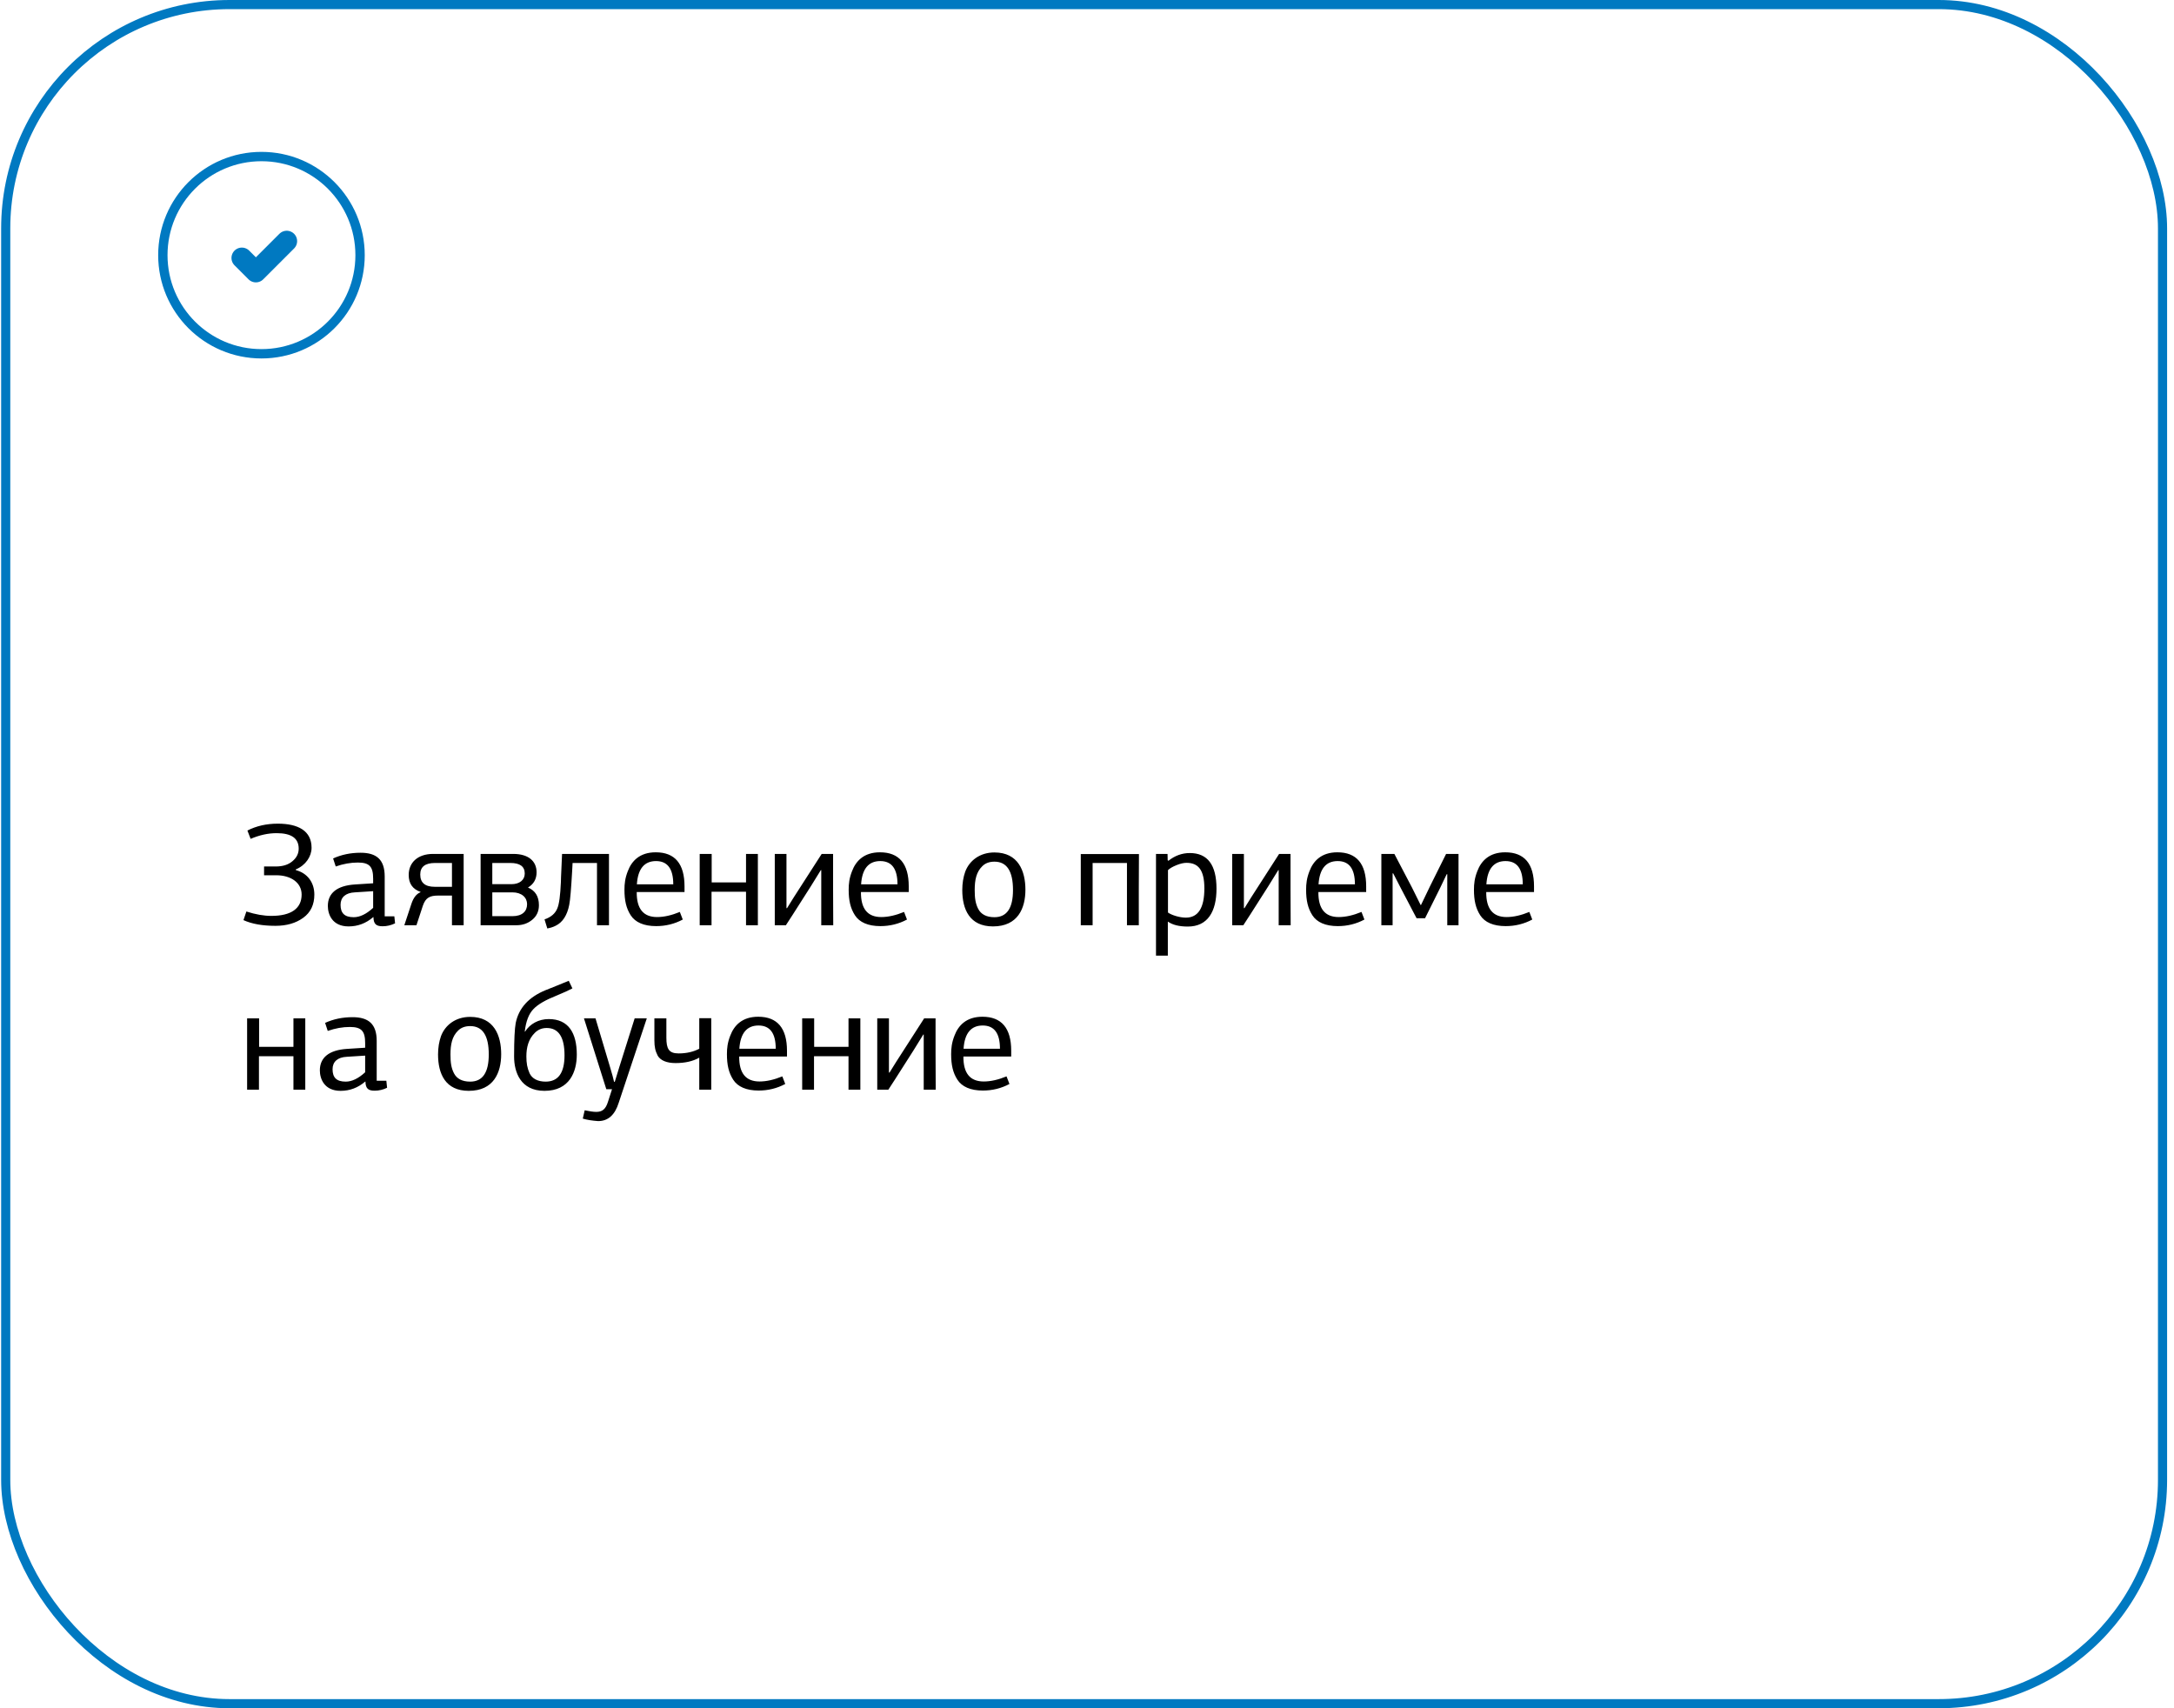 <?xml version="1.0" encoding="UTF-8"?> <svg xmlns="http://www.w3.org/2000/svg" width="238" height="187" viewBox="0 0 238 187" fill="none"><rect x="0.625" y="0.5" width="236.12" height="186" rx="24.5" stroke="#0079C1"></rect><path d="M26.477 28.239L28.012 29.775L31.391 26.396" stroke="#0079C1" stroke-width="2.273" stroke-linecap="round" stroke-linejoin="round"></path><path d="M39.419 27.932C39.419 21.97 34.586 17.137 28.624 17.137C22.661 17.137 17.828 21.97 17.828 27.932C17.828 33.894 22.661 38.728 28.624 38.728C34.586 38.728 39.419 33.894 39.419 27.932Z" stroke="#0079C1" stroke-width="1.023" stroke-linecap="round" stroke-linejoin="round"></path><path d="M32.381 95.173L32.397 95.253C33.629 95.573 34.413 96.581 34.413 97.925C34.413 99.029 34.013 99.877 33.197 100.469C32.381 101.061 31.373 101.349 30.157 101.349C28.733 101.349 27.565 101.141 26.653 100.725L26.973 99.781C27.965 100.101 28.877 100.261 29.709 100.261C31.885 100.261 33.021 99.445 33.021 97.925C33.021 96.629 31.853 95.813 30.237 95.813H28.909V94.853H30.189C30.957 94.853 31.565 94.661 32.013 94.277C32.477 93.893 32.701 93.429 32.701 92.901C32.701 91.765 31.901 91.205 30.285 91.205C29.357 91.205 28.413 91.413 27.437 91.829L27.085 90.917C28.061 90.421 29.165 90.165 30.413 90.165C32.637 90.165 34.109 90.949 34.109 92.805C34.109 93.749 33.469 94.725 32.381 95.173ZM40.851 99.381V97.557L38.851 97.685C37.827 97.733 37.283 98.229 37.283 99.045C37.283 99.957 37.715 100.405 38.723 100.405C39.395 100.405 40.099 100.069 40.851 99.381ZM42.115 95.941V100.309H43.171L43.251 101.077C42.819 101.285 42.371 101.397 41.891 101.397C41.203 101.397 40.899 101.173 40.883 100.405L40.867 100.389C40.067 101.077 39.171 101.413 38.163 101.413C36.355 101.413 35.891 100.069 35.891 99.173C35.891 97.781 36.883 96.949 38.851 96.821L40.851 96.693V96.197C40.851 94.869 40.451 94.421 39.171 94.421C38.387 94.421 37.587 94.565 36.755 94.853L36.467 93.973C37.379 93.557 38.387 93.349 39.475 93.349C41.203 93.349 42.115 94.085 42.115 95.941ZM47.591 97.077H49.479V94.469H47.623C46.551 94.469 46.007 94.885 46.007 95.733C46.007 96.629 46.535 97.077 47.591 97.077ZM46.039 97.669V97.637C45.175 97.333 44.743 96.725 44.743 95.781C44.743 94.421 45.735 93.477 47.415 93.477H50.759V101.285H49.479V98.037H47.975C47.063 98.037 46.599 98.261 46.295 99.141L45.591 101.285H44.263L45.031 98.965C45.255 98.277 45.591 97.845 46.039 97.669ZM52.615 93.477H56.184C57.847 93.477 58.743 94.261 58.743 95.493C58.743 96.229 58.423 96.789 57.8 97.157C58.599 97.493 58.999 98.133 58.999 99.093C58.999 99.749 58.76 100.277 58.279 100.677C57.8 101.077 57.224 101.285 56.535 101.285H52.615V93.477ZM56.087 97.685H53.895V100.293H56.087C57.191 100.293 57.703 99.749 57.703 98.981C57.703 98.261 57.127 97.685 56.087 97.685ZM55.88 94.469H53.895V96.789H55.992C56.888 96.789 57.447 96.325 57.447 95.621C57.447 94.853 56.919 94.469 55.88 94.469ZM66.668 93.477V101.285H65.356V94.469H62.684L62.636 95.365C62.524 97.285 62.428 98.517 62.316 99.061C62.092 100.197 61.596 100.965 60.844 101.333C60.572 101.477 60.268 101.573 59.916 101.637L59.612 100.645C60.316 100.405 60.78 100.005 61.004 99.461C61.212 98.997 61.34 98.037 61.404 96.549C61.404 96.437 61.404 96.245 61.42 95.989C61.436 95.685 61.436 95.445 61.452 95.285L61.532 93.477H66.668ZM71.818 94.261C70.538 94.261 69.834 95.109 69.722 96.805H73.706C73.706 95.109 73.082 94.261 71.818 94.261ZM71.786 93.301C73.882 93.301 74.938 94.549 74.938 97.029V97.653H69.706C69.69 99.477 70.426 100.389 71.93 100.389C72.698 100.389 73.53 100.197 74.426 99.829L74.746 100.661C73.85 101.141 72.874 101.381 71.834 101.381C70.49 101.381 69.546 100.965 69.05 100.197C68.554 99.429 68.362 98.565 68.362 97.397C68.362 96.757 68.426 96.133 68.73 95.365C69.146 94.261 70.026 93.301 71.786 93.301ZM82.968 93.477V101.285H81.672V97.621H77.896V101.285H76.6V93.477H77.912V96.597H81.672V93.477H82.968ZM91.219 101.285H89.907V95.253H89.859L88.771 97.013C87.011 99.781 86.099 101.205 86.035 101.285H84.819V93.477H86.099V99.413H86.163L86.531 98.821L86.899 98.229L89.955 93.477H91.203V97.381C91.219 99.333 91.219 100.629 91.219 101.285ZM96.365 94.261C95.085 94.261 94.381 95.109 94.269 96.805H98.253C98.253 95.109 97.629 94.261 96.365 94.261ZM96.333 93.301C98.429 93.301 99.485 94.549 99.485 97.029V97.653H94.253C94.237 99.477 94.973 100.389 96.477 100.389C97.245 100.389 98.077 100.197 98.973 99.829L99.293 100.661C98.397 101.141 97.421 101.381 96.381 101.381C95.037 101.381 94.093 100.965 93.597 100.197C93.101 99.429 92.909 98.565 92.909 97.397C92.909 96.757 92.973 96.133 93.277 95.365C93.693 94.261 94.573 93.301 96.333 93.301ZM112.258 97.397C112.258 99.413 111.442 101.413 108.706 101.413C106.146 101.413 105.346 99.541 105.346 97.429C105.346 96.693 105.458 96.021 105.666 95.429C106.114 94.229 107.25 93.317 108.866 93.317C111.474 93.317 112.258 95.349 112.258 97.397ZM110.898 97.429C110.898 95.365 110.226 94.325 108.866 94.325C108.322 94.325 107.874 94.485 107.538 94.821C106.882 95.461 106.706 96.325 106.706 97.429C106.706 98.309 106.786 98.901 107.09 99.493C107.394 100.085 107.986 100.405 108.866 100.405C110.226 100.405 110.898 99.413 110.898 97.429ZM124.671 97.397V101.285H123.375V94.469H119.615V101.285H118.319V93.493H124.687C124.687 94.357 124.687 95.653 124.671 97.397ZM127.817 93.477L127.833 94.165L127.913 94.229C128.617 93.669 129.401 93.381 130.249 93.381C132.201 93.381 133.177 94.677 133.177 97.285C133.177 99.781 132.217 101.429 130.041 101.429C129.097 101.429 128.377 101.253 127.849 100.885V104.613H126.553V93.477H127.817ZM127.865 95.253V99.893C128.233 100.165 129.129 100.453 129.817 100.453C131.177 100.453 131.849 99.381 131.849 97.253C131.849 95.205 131.161 94.453 129.897 94.453C129.593 94.453 129.225 94.533 128.793 94.709C128.361 94.885 128.057 95.061 127.865 95.253ZM141.297 101.285H139.985V95.253H139.937L138.849 97.013C137.089 99.781 136.177 101.205 136.113 101.285H134.897V93.477H136.177V99.413H136.241L136.609 98.821L136.977 98.229L140.033 93.477H141.281V97.381C141.297 99.333 141.297 100.629 141.297 101.285ZM146.443 94.261C145.163 94.261 144.459 95.109 144.347 96.805H148.331C148.331 95.109 147.707 94.261 146.443 94.261ZM146.411 93.301C148.507 93.301 149.563 94.549 149.563 97.029V97.653H144.331C144.315 99.477 145.051 100.389 146.555 100.389C147.323 100.389 148.155 100.197 149.051 99.829L149.371 100.661C148.475 101.141 147.499 101.381 146.459 101.381C145.115 101.381 144.171 100.965 143.675 100.197C143.179 99.429 142.987 98.565 142.987 97.397C142.987 96.757 143.051 96.133 143.355 95.365C143.771 94.261 144.651 93.301 146.411 93.301ZM159.673 93.477V101.285H158.441V95.701H158.377L157.657 97.205L156.009 100.517H155.081C155.049 100.437 154.937 100.245 154.761 99.909L154.041 98.533L153.337 97.189L152.521 95.605H152.457V101.285H151.225V93.477H152.649L154.585 97.173L155.529 99.077H155.561L156.569 96.981L158.313 93.477H159.673ZM164.818 94.261C163.538 94.261 162.834 95.109 162.722 96.805H166.706C166.706 95.109 166.082 94.261 164.818 94.261ZM164.786 93.301C166.882 93.301 167.938 94.549 167.938 97.029V97.653H162.706C162.69 99.477 163.426 100.389 164.93 100.389C165.698 100.389 166.53 100.197 167.426 99.829L167.746 100.661C166.85 101.141 165.874 101.381 164.834 101.381C163.49 101.381 162.546 100.965 162.05 100.197C161.554 99.429 161.362 98.565 161.362 97.397C161.362 96.757 161.426 96.133 161.73 95.365C162.146 94.261 163.026 93.301 164.786 93.301ZM33.421 111.477V119.285H32.125V115.621H28.349V119.285H27.053V111.477H28.365V114.597H32.125V111.477H33.421ZM39.976 117.381V115.557L37.976 115.685C36.952 115.733 36.408 116.229 36.408 117.045C36.408 117.957 36.84 118.405 37.848 118.405C38.52 118.405 39.224 118.069 39.976 117.381ZM41.24 113.941V118.309H42.296L42.376 119.077C41.944 119.285 41.496 119.397 41.016 119.397C40.328 119.397 40.024 119.173 40.008 118.405L39.992 118.389C39.192 119.077 38.296 119.413 37.288 119.413C35.48 119.413 35.016 118.069 35.016 117.173C35.016 115.781 36.008 114.949 37.976 114.821L39.976 114.693V114.197C39.976 112.869 39.576 112.421 38.296 112.421C37.512 112.421 36.712 112.565 35.88 112.853L35.592 111.973C36.504 111.557 37.512 111.349 38.6 111.349C40.328 111.349 41.24 112.085 41.24 113.941ZM54.867 115.397C54.867 117.413 54.051 119.413 51.316 119.413C48.755 119.413 47.956 117.541 47.956 115.429C47.956 114.693 48.068 114.021 48.276 113.429C48.724 112.229 49.859 111.317 51.475 111.317C54.084 111.317 54.867 113.349 54.867 115.397ZM53.508 115.429C53.508 113.365 52.836 112.325 51.475 112.325C50.931 112.325 50.483 112.485 50.148 112.821C49.492 113.461 49.316 114.325 49.316 115.429C49.316 116.309 49.395 116.901 49.7 117.493C50.004 118.085 50.596 118.405 51.475 118.405C52.836 118.405 53.508 117.413 53.508 115.429ZM59.737 108.389L60.857 107.941C61.545 107.669 62.009 107.477 62.265 107.365L62.665 108.197C62.313 108.389 61.721 108.661 60.905 108.997C59.737 109.461 58.889 109.941 58.393 110.469C57.897 110.981 57.577 111.797 57.449 112.917C57.465 112.917 57.465 112.917 57.481 112.933C58.009 112.085 58.969 111.557 60.073 111.557C62.233 111.557 63.145 113.077 63.145 115.445C63.145 117.317 62.361 119.413 59.609 119.413C56.985 119.413 56.281 117.365 56.281 115.653C56.281 113.813 56.345 112.597 56.457 111.989C56.793 110.341 57.897 109.141 59.737 108.389ZM59.849 112.533C59.337 112.533 58.905 112.709 58.553 113.061C57.849 113.749 57.625 114.677 57.625 115.637C57.625 116.389 57.721 116.917 57.977 117.493C58.249 118.069 58.857 118.405 59.737 118.405C61.113 118.405 61.801 117.445 61.801 115.525C61.801 113.525 61.145 112.533 59.849 112.533ZM67.225 118.421H67.305L67.801 116.805L69.481 111.477H70.809L67.737 120.709C67.321 122.053 66.569 122.725 65.481 122.725C64.841 122.677 64.281 122.597 63.801 122.453L64.009 121.541C64.537 121.653 64.969 121.717 65.273 121.717C65.913 121.717 66.297 121.445 66.553 120.629L67.001 119.237H66.377L63.929 111.477H65.193L66.793 116.837C66.969 117.397 67.193 118.245 67.225 118.421ZM77.864 111.461V119.285H76.552V115.781C75.848 116.181 74.984 116.373 73.96 116.373C72.984 116.373 72.312 116.085 72.008 115.573C71.736 115.045 71.64 114.597 71.64 113.893V111.477H72.952V113.589C72.952 114.821 73.224 115.317 74.296 115.317C75.16 115.317 75.912 115.141 76.552 114.805V111.461H77.864ZM83.037 112.261C81.757 112.261 81.052 113.109 80.941 114.805H84.924C84.924 113.109 84.3 112.261 83.037 112.261ZM83.004 111.301C85.1 111.301 86.156 112.549 86.156 115.029V115.653H80.924C80.909 117.477 81.644 118.389 83.148 118.389C83.916 118.389 84.749 118.197 85.644 117.829L85.965 118.661C85.069 119.141 84.093 119.381 83.052 119.381C81.709 119.381 80.764 118.965 80.269 118.197C79.772 117.429 79.581 116.565 79.581 115.397C79.581 114.757 79.644 114.133 79.948 113.365C80.365 112.261 81.245 111.301 83.004 111.301ZM94.187 111.477V119.285H92.891V115.621H89.115V119.285H87.819V111.477H89.131V114.597H92.891V111.477H94.187ZM102.437 119.285H101.125V113.253H101.077L99.989 115.013C98.229 117.781 97.317 119.205 97.253 119.285H96.037V111.477H97.317V117.413H97.381L97.749 116.821L98.117 116.229L101.173 111.477H102.421V115.381C102.437 117.333 102.437 118.629 102.437 119.285ZM107.583 112.261C106.303 112.261 105.599 113.109 105.487 114.805H109.471C109.471 113.109 108.847 112.261 107.583 112.261ZM107.551 111.301C109.647 111.301 110.703 112.549 110.703 115.029V115.653H105.471C105.455 117.477 106.191 118.389 107.695 118.389C108.463 118.389 109.295 118.197 110.191 117.829L110.511 118.661C109.615 119.141 108.639 119.381 107.599 119.381C106.255 119.381 105.311 118.965 104.815 118.197C104.319 117.429 104.127 116.565 104.127 115.397C104.127 114.757 104.191 114.133 104.495 113.365C104.911 112.261 105.791 111.301 107.551 111.301Z" fill="black"></path></svg> 